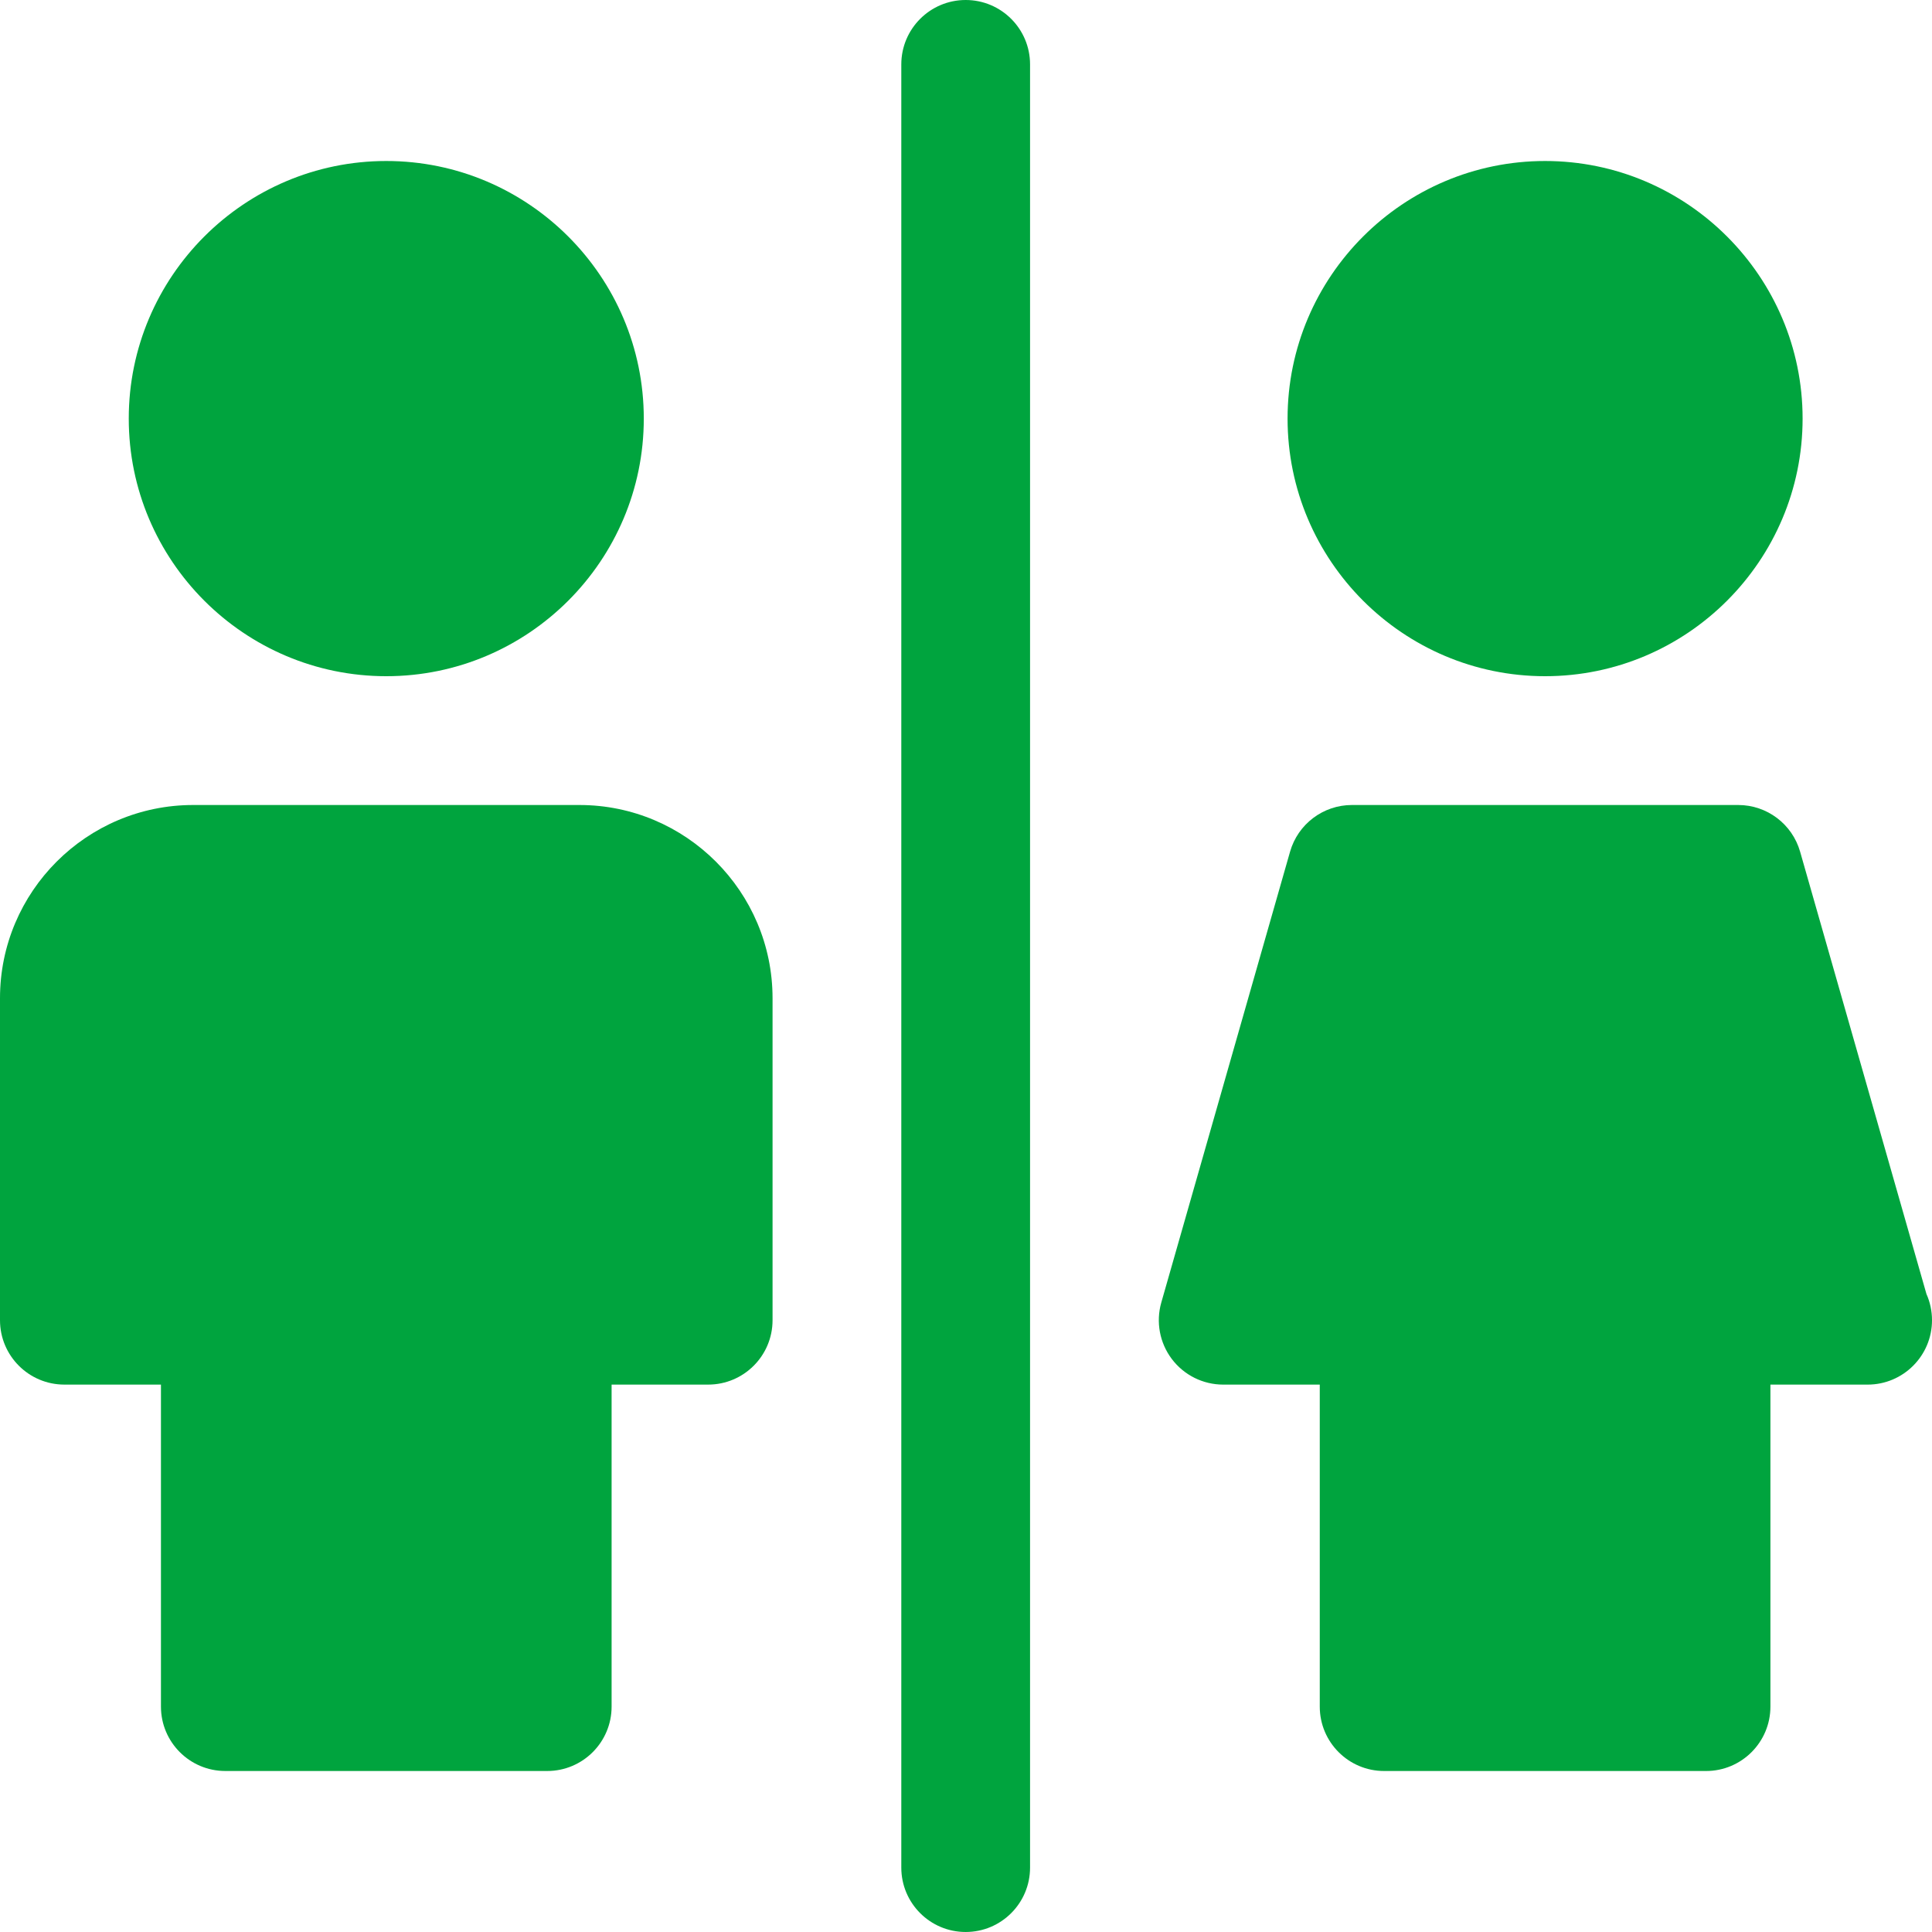 <?xml version="1.0" encoding="utf-8"?>
<!-- Ikona pochodzi ze strony jedziemyDalej.eu, (C) Marcin Chuć 2025 -->
<!-- Generator: Adobe Illustrator 16.0.0, SVG Export Plug-In . SVG Version: 6.00 Build 0)  -->
<!DOCTYPE svg PUBLIC "-//W3C//DTD SVG 1.1//EN" "http://www.w3.org/Graphics/SVG/1.1/DTD/svg11.dtd">
<svg version="1.1" id="Layer_1" xmlns="http://www.w3.org/2000/svg" xmlns:xlink="http://www.w3.org/1999/xlink" x="0px" y="0px"
	 width="512px" height="512px" viewBox="0 0 512 512" enable-background="new 0 0 512 512" xml:space="preserve">
<g>
	<path fill="#00A43E" d="M255.915,0c-9.422,0-17.061,7.643-17.061,17.066v477.867c0,9.426,7.639,17.066,17.061,17.066
		c9.422,0,17.061-7.641,17.061-17.066V17.066C272.976,7.643,265.337,0,255.915,0z"/>
	<path fill="#00A43E" d="M510.53,342.926l-33.48-117.217c-2.092-7.324-8.785-12.375-16.402-12.375H358.28
		c-7.618,0-14.311,5.051-16.402,12.375l-34.122,119.467c-1.474,5.15-0.441,10.691,2.783,14.967c3.224,4.275,8.268,6.791,13.62,6.791
		h25.592v85.334c0,9.424,7.639,17.066,17.061,17.066h85.305c9.422,0,17.061-7.643,17.061-17.066v-85.334h25.592
		c0.059,0,0.112,0,0.171,0c9.421,0,17.061-7.641,17.061-17.066C512,347.393,511.476,345.043,510.53,342.926z"/>
	<path fill="#00A43E" d="M409.464,179.201c37.629,0,68.244-30.625,68.244-68.268c0-37.641-30.615-68.266-68.244-68.266
		s-68.244,30.625-68.244,68.266C341.22,148.576,371.835,179.201,409.464,179.201z"/>
	<path fill="#00A43E" d="M102.366,179.201c37.629,0,68.244-30.625,68.244-68.268c0-37.641-30.615-68.266-68.244-68.266
		s-68.244,30.625-68.244,68.266C34.123,148.576,64.737,179.201,102.366,179.201z"/>
	<path fill="#00A43E" d="M153.549,213.334H51.183C22.959,213.334,0,236.301,0,264.533v85.334c0,9.426,7.64,17.066,17.062,17.066
		h25.591v85.334c0,9.424,7.639,17.066,17.061,17.066h85.306c9.421,0,17.061-7.643,17.061-17.066v-85.334h25.591
		c9.422,0,17.062-7.641,17.062-17.066v-85.334C204.732,236.301,181.773,213.334,153.549,213.334z"/>
</g>
</svg>
